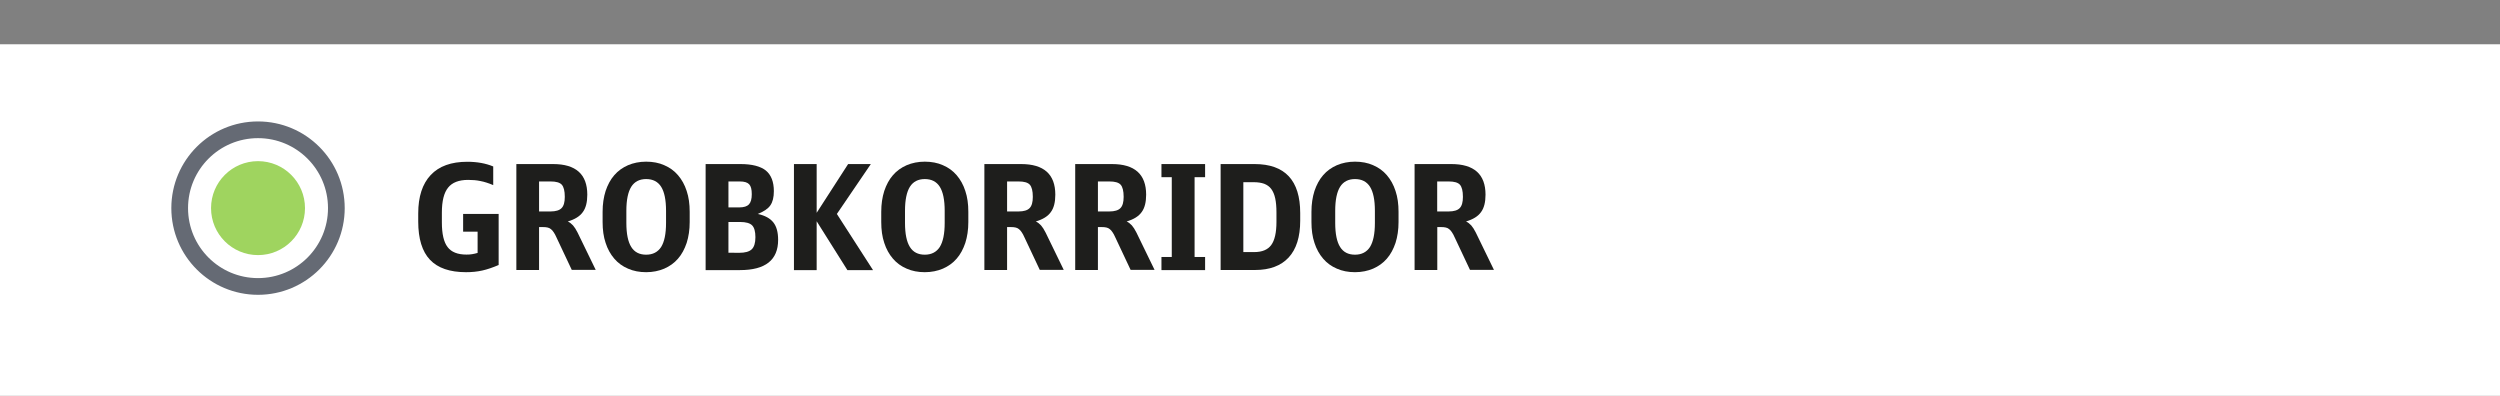 <?xml version="1.0" encoding="utf-8"?>
<!-- Generator: Adobe Illustrator 26.5.0, SVG Export Plug-In . SVG Version: 6.00 Build 0)  -->
<svg version="1.1" id="Ebene_1" xmlns="http://www.w3.org/2000/svg" xmlns:xlink="http://www.w3.org/1999/xlink" x="0px" y="0px"
	 viewBox="0 0 240 38" enable-background="new 0 0 240 38" xml:space="preserve">
<rect x="0" y="0" width="240" height="38" fill="#808080" stroke="none"/>
<rect y="4.25" fill="#FFFFFF" width="240" height="33.75"/>
<g>
	<g id="XMLID_00000136384146913319451400000008038640555848401068_">
		<path fill="#1E1E1C" d="M44.45,20.54h3.42v4.9c-0.56,0.24-1.08,0.42-1.57,0.53c-0.49,0.11-1.01,0.16-1.56,0.16
			c-1.56,0-2.71-0.4-3.46-1.19s-1.13-2.02-1.13-3.67v-0.78c0-1.61,0.4-2.84,1.2-3.69s1.97-1.27,3.51-1.27
			c0.94,0,1.77,0.15,2.49,0.45v1.79c-0.45-0.19-0.86-0.32-1.23-0.39c-0.37-0.08-0.76-0.11-1.18-0.11c-0.89,0-1.53,0.25-1.92,0.74
			c-0.4,0.49-0.6,1.29-0.6,2.4v0.94c0,1.1,0.18,1.89,0.55,2.37c0.36,0.48,0.97,0.72,1.81,0.72c0.21,0,0.39-0.01,0.55-0.04
			s0.33-0.06,0.52-0.12v-2.04h-1.39v-1.7H44.45z"/>
		<path fill="#1E1E1C" d="M49.57,15.75h3.53c2.18,0,3.28,0.98,3.28,2.94c0,0.72-0.14,1.28-0.43,1.67c-0.28,0.4-0.76,0.7-1.44,0.9
			c0.19,0.09,0.35,0.22,0.5,0.38c0.14,0.16,0.29,0.39,0.44,0.69l1.74,3.58h-2.3l-1.47-3.12c-0.09-0.21-0.18-0.37-0.27-0.5
			s-0.17-0.23-0.27-0.3c-0.09-0.07-0.2-0.13-0.32-0.15c-0.12-0.03-0.27-0.04-0.43-0.04h-0.38v4.12h-2.18
			C49.57,25.92,49.57,15.75,49.57,15.75z M52.85,20.3c0.5,0,0.86-0.11,1.06-0.32c0.21-0.21,0.31-0.57,0.31-1.08
			c0-0.57-0.1-0.96-0.29-1.17s-0.55-0.31-1.07-0.31h-1.11v2.88H52.85z"/>
		<path fill="#1E1E1C" d="M57.85,20.33c0-0.74,0.1-1.4,0.29-2c0.2-0.59,0.47-1.1,0.83-1.51c0.36-0.42,0.8-0.73,1.32-0.96
			c0.52-0.22,1.1-0.34,1.74-0.34c0.64,0,1.23,0.11,1.74,0.34c0.52,0.22,0.96,0.54,1.32,0.96s0.64,0.92,0.83,1.51
			c0.2,0.59,0.29,1.26,0.29,2v0.99c0,0.74-0.1,1.4-0.29,2c-0.2,0.59-0.47,1.1-0.83,1.51c-0.36,0.42-0.8,0.73-1.32,0.96
			c-0.52,0.22-1.1,0.34-1.74,0.34c-0.64,0-1.22-0.11-1.74-0.34c-0.52-0.22-0.96-0.54-1.32-0.96c-0.36-0.42-0.64-0.92-0.83-1.51
			c-0.2-0.59-0.29-1.26-0.29-2V20.33z M63.94,20.24c0-1.05-0.16-1.82-0.47-2.31s-0.79-0.74-1.44-0.74c-0.64,0-1.12,0.25-1.43,0.74
			c-0.31,0.5-0.47,1.26-0.47,2.31v1.16c0,1.05,0.16,1.82,0.47,2.31c0.31,0.5,0.79,0.74,1.43,0.74s1.12-0.25,1.44-0.74
			c0.31-0.5,0.47-1.26,0.47-2.31V20.24z"/>
		<path fill="#1E1E1C" d="M67.75,15.75h3.34c1.1,0,1.91,0.21,2.43,0.62c0.51,0.42,0.77,1.08,0.77,1.98c0,0.59-0.11,1.04-0.34,1.37
			s-0.63,0.59-1.2,0.82c0.69,0.15,1.18,0.42,1.49,0.81s0.46,0.95,0.46,1.68c0,1.93-1.22,2.9-3.66,2.9h-3.3V15.75H67.75z
			 M70.99,19.91c0.42,0,0.73-0.1,0.91-0.29c0.18-0.2,0.27-0.52,0.27-0.98s-0.08-0.77-0.25-0.95s-0.46-0.27-0.89-0.27h-1.1v2.49
			C69.93,19.91,70.99,19.91,70.99,19.91z M70.95,24.27c0.58,0,0.98-0.11,1.22-0.34c0.23-0.22,0.35-0.61,0.35-1.16
			s-0.11-0.93-0.32-1.14s-0.6-0.32-1.15-0.32h-1.12v2.95L70.95,24.27L70.95,24.27z"/>
		<path fill="#1E1E1C" d="M76.22,15.75h2.18v4.68l3.02-4.68h2.18l-3.26,4.79l3.47,5.39h-2.46l-2.95-4.69v4.69h-2.18V15.75z"/>
		<path fill="#1E1E1C" d="M84.6,20.33c0-0.74,0.1-1.4,0.29-2c0.2-0.59,0.47-1.1,0.83-1.51c0.36-0.42,0.8-0.73,1.32-0.96
			c0.52-0.22,1.1-0.34,1.74-0.34s1.23,0.11,1.74,0.34c0.52,0.22,0.96,0.54,1.32,0.96s0.64,0.92,0.83,1.51c0.2,0.59,0.29,1.26,0.29,2
			v0.99c0,0.74-0.1,1.4-0.29,2c-0.2,0.59-0.47,1.1-0.83,1.51c-0.36,0.42-0.8,0.73-1.32,0.96c-0.52,0.22-1.1,0.34-1.74,0.34
			s-1.22-0.11-1.74-0.34c-0.52-0.22-0.96-0.54-1.32-0.96c-0.36-0.42-0.64-0.92-0.83-1.51c-0.2-0.59-0.29-1.26-0.29-2V20.33z
			 M90.69,20.24c0-1.05-0.16-1.82-0.47-2.31s-0.79-0.74-1.44-0.74c-0.64,0-1.12,0.25-1.43,0.74c-0.31,0.5-0.47,1.26-0.47,2.31v1.16
			c0,1.05,0.16,1.82,0.47,2.31c0.31,0.5,0.79,0.74,1.43,0.74s1.12-0.25,1.44-0.74c0.31-0.5,0.47-1.26,0.47-2.31V20.24z"/>
		<path fill="#1E1E1C" d="M94.5,15.75h3.53c2.18,0,3.28,0.98,3.28,2.94c0,0.72-0.14,1.28-0.43,1.67c-0.28,0.4-0.76,0.7-1.44,0.9
			c0.19,0.09,0.35,0.22,0.5,0.38c0.14,0.16,0.29,0.39,0.44,0.69l1.74,3.58h-2.3l-1.47-3.12c-0.09-0.21-0.18-0.37-0.27-0.5
			s-0.17-0.23-0.27-0.3c-0.09-0.07-0.2-0.13-0.32-0.15c-0.12-0.03-0.27-0.04-0.43-0.04h-0.38v4.12H94.5V15.75z M97.78,20.3
			c0.5,0,0.86-0.11,1.06-0.32c0.21-0.21,0.31-0.57,0.31-1.08c0-0.57-0.1-0.96-0.29-1.17s-0.55-0.31-1.07-0.31h-1.11v2.88H97.78z"/>
		<path fill="#1E1E1C" d="M103.22,15.75h3.53c2.18,0,3.28,0.98,3.28,2.94c0,0.72-0.14,1.28-0.43,1.67c-0.28,0.4-0.76,0.7-1.44,0.9
			c0.19,0.09,0.35,0.22,0.5,0.38c0.14,0.16,0.29,0.39,0.44,0.69l1.74,3.58h-2.3l-1.47-3.12c-0.09-0.21-0.18-0.37-0.27-0.5
			s-0.17-0.23-0.27-0.3c-0.09-0.07-0.2-0.13-0.32-0.15c-0.12-0.03-0.27-0.04-0.43-0.04h-0.38v4.12h-2.18V15.75z M106.5,20.3
			c0.5,0,0.86-0.11,1.06-0.32c0.21-0.21,0.31-0.57,0.31-1.08c0-0.57-0.1-0.96-0.29-1.17s-0.55-0.31-1.07-0.31h-1.11v2.88H106.5z"/>
		<path fill="#1E1E1C" d="M112.49,17.01h-0.99v-1.26h4.19v1.26h-1.01v7.66h1.01v1.26h-4.19v-1.26h0.99V17.01z"/>
		<path fill="#1E1E1C" d="M117.18,15.75h3.26c2.92,0,4.38,1.57,4.38,4.7v0.74c0,1.55-0.37,2.73-1.11,3.53s-1.82,1.2-3.23,1.2h-3.3
			C117.18,25.92,117.18,15.75,117.18,15.75z M120.41,24.2c0.76,0,1.3-0.23,1.63-0.68c0.33-0.45,0.5-1.19,0.5-2.22v-0.92
			c0-0.52-0.04-0.97-0.12-1.34s-0.21-0.67-0.38-0.9s-0.4-0.39-0.68-0.5c-0.28-0.1-0.62-0.15-1.01-0.15h-0.99v6.71H120.41z"/>
		<path fill="#1E1E1C" d="M125.9,20.33c0-0.74,0.1-1.4,0.29-2c0.2-0.59,0.47-1.1,0.83-1.51c0.36-0.42,0.8-0.73,1.32-0.96
			c0.52-0.22,1.1-0.34,1.74-0.34s1.23,0.11,1.74,0.34c0.52,0.22,0.96,0.54,1.32,0.96s0.64,0.92,0.83,1.51c0.2,0.59,0.29,1.26,0.29,2
			v0.99c0,0.74-0.1,1.4-0.29,2c-0.2,0.59-0.47,1.1-0.83,1.51c-0.36,0.42-0.8,0.73-1.32,0.96c-0.52,0.22-1.1,0.34-1.74,0.34
			s-1.22-0.11-1.74-0.34c-0.52-0.22-0.96-0.54-1.32-0.96c-0.36-0.42-0.64-0.92-0.83-1.51c-0.2-0.59-0.29-1.26-0.29-2
			C125.9,21.32,125.9,20.33,125.9,20.33z M131.99,20.24c0-1.05-0.16-1.82-0.47-2.31s-0.79-0.74-1.44-0.74
			c-0.64,0-1.12,0.25-1.43,0.74c-0.31,0.5-0.47,1.26-0.47,2.31v1.16c0,1.05,0.16,1.82,0.47,2.31c0.31,0.5,0.79,0.74,1.43,0.74
			s1.12-0.25,1.44-0.74c0.31-0.5,0.47-1.26,0.47-2.31V20.24z"/>
		<path fill="#1E1E1C" d="M135.8,15.75h3.53c2.18,0,3.28,0.98,3.28,2.94c0,0.72-0.14,1.28-0.43,1.67c-0.28,0.4-0.76,0.7-1.44,0.9
			c0.19,0.09,0.35,0.22,0.5,0.38c0.14,0.16,0.29,0.39,0.44,0.69l1.74,3.58h-2.3l-1.47-3.12c-0.09-0.21-0.18-0.37-0.27-0.5
			s-0.17-0.23-0.27-0.3c-0.09-0.07-0.2-0.13-0.32-0.15c-0.12-0.03-0.27-0.04-0.43-0.04h-0.38v4.12h-2.18V15.75z M139.07,20.3
			c0.5,0,0.86-0.11,1.06-0.32c0.21-0.21,0.31-0.57,0.31-1.08c0-0.57-0.1-0.96-0.29-1.17s-0.55-0.31-1.07-0.31h-1.11v2.88H139.07z"/>
	</g>
	<g>
		
			<circle fill-rule="evenodd" clip-rule="evenodd" fill="#FFFFFF" stroke="#656A74" stroke-width="1.604" stroke-miterlimit="10" cx="24.77" cy="19.98" r="7.52"/>
		<circle fill-rule="evenodd" clip-rule="evenodd" fill="#9FD45F" cx="24.77" cy="19.98" r="4.51"/>
	</g>
</g>
</svg>
